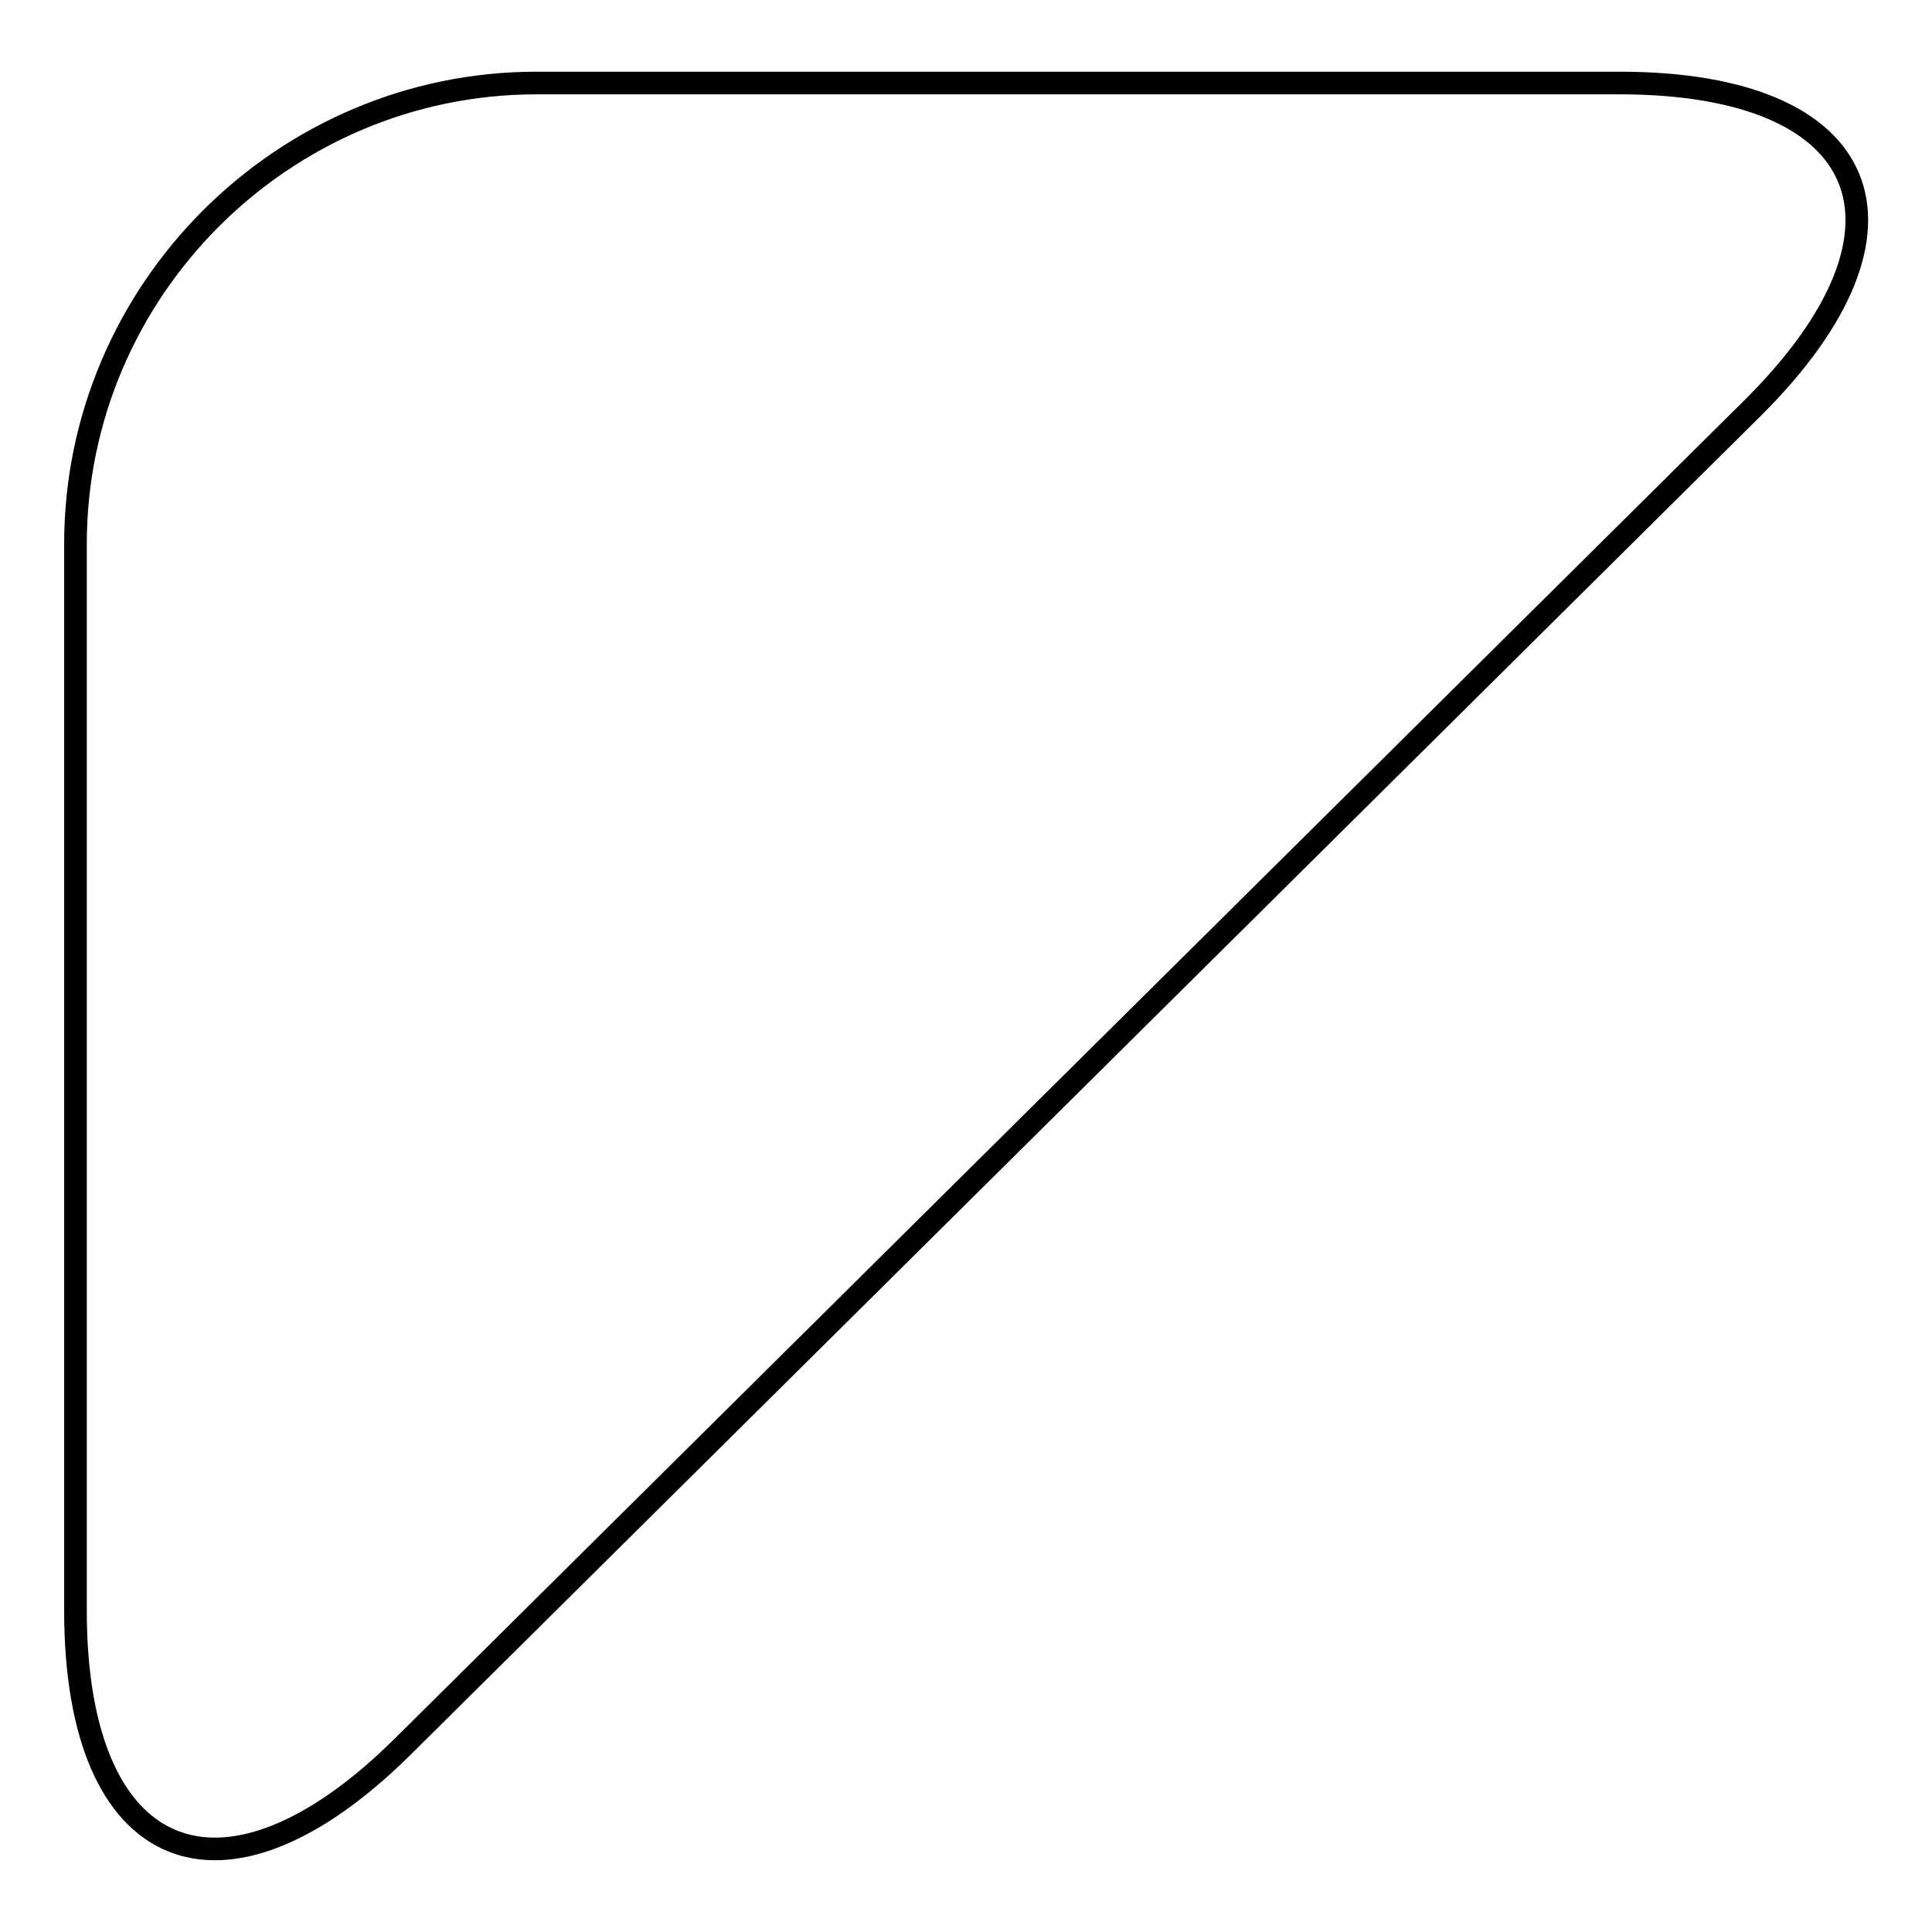 <?xml version="1.0" encoding="utf-8"?>
<!-- Svg Vector Icons : http://www.onlinewebfonts.com/icon -->
<!DOCTYPE svg PUBLIC "-//W3C//DTD SVG 1.1//EN" "http://www.w3.org/Graphics/SVG/1.1/DTD/svg11.dtd">
<svg version="1.1" xmlns="http://www.w3.org/2000/svg" xmlns:xlink="http://www.w3.org/1999/xlink" x="0px" y="0px" viewBox="0 0 256 256" enable-background="new 0 0 256 256" xml:space="preserve">
<g><g><path stroke-width="3" fill-opacity="0" stroke="#000000"  d="M53.4,231.4C29.5,255.1,10,247,10,213.4V72.1C10,38.5,37.5,11,71.1,11h143.5c33.6,0,41.5,19.3,17.7,43L53.4,231.4z"/></g></g>
</svg>